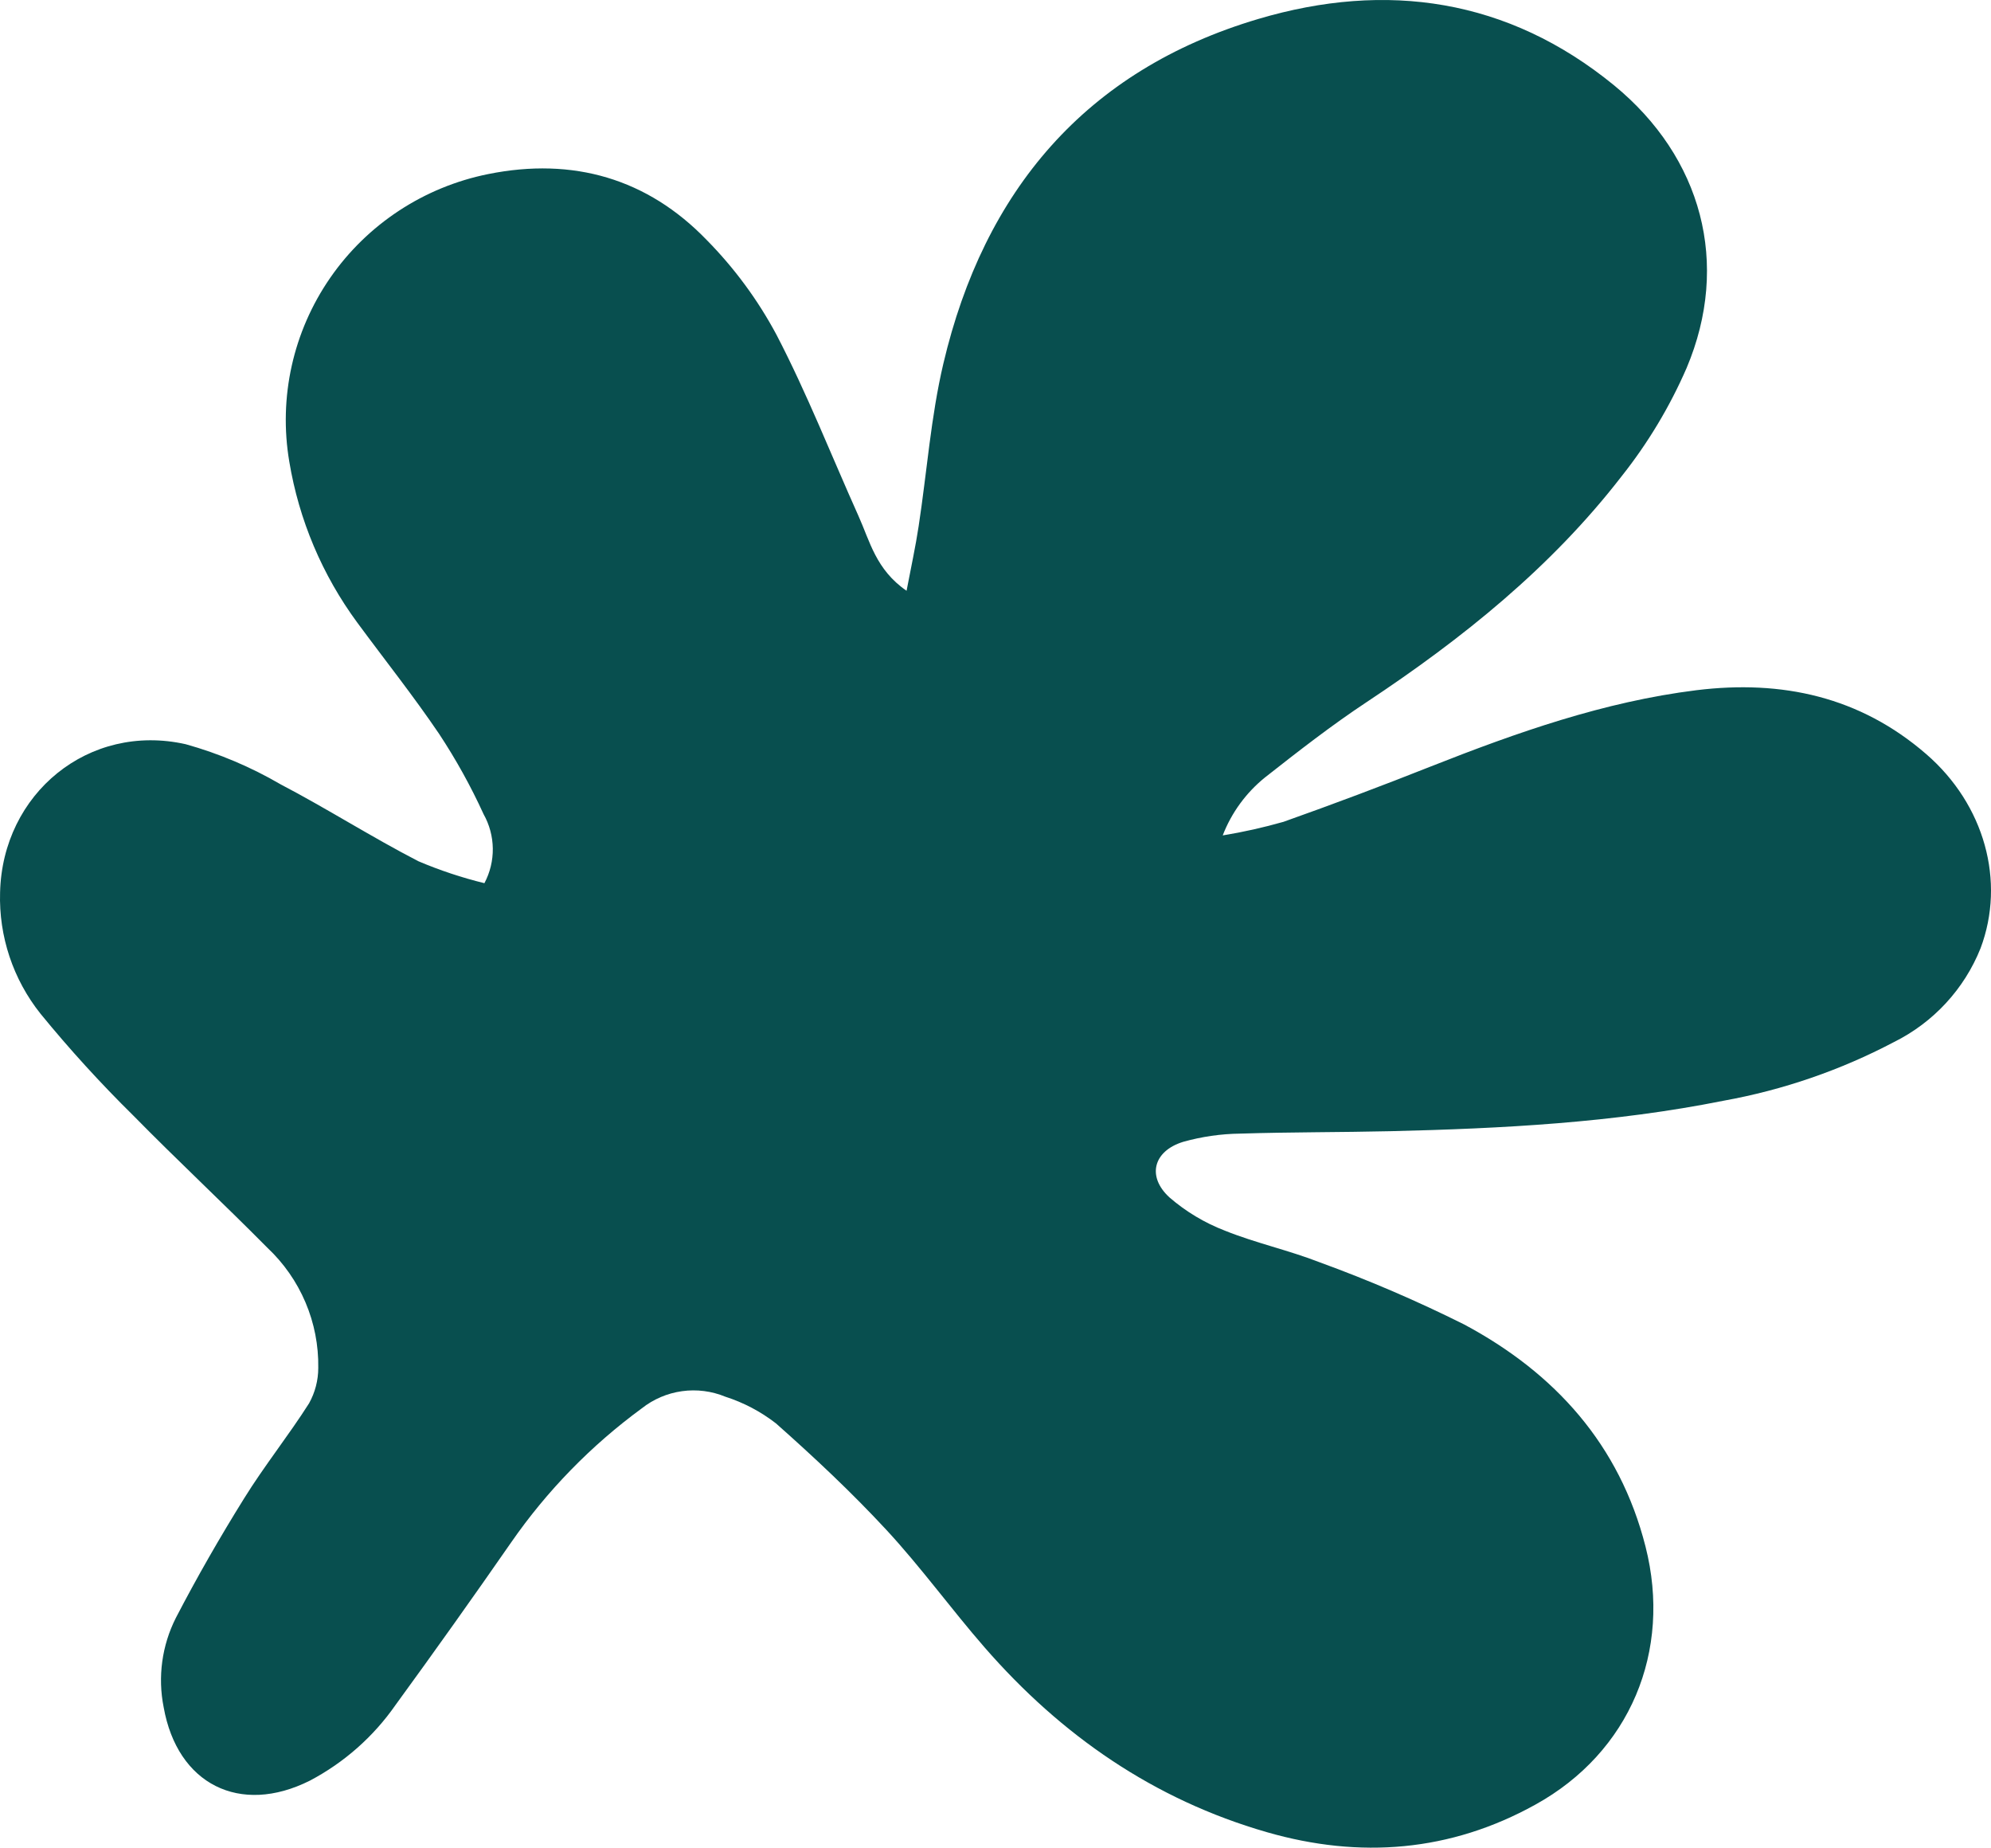 <svg width="194" height="180" viewBox="0 0 194 180" fill="none" xmlns="http://www.w3.org/2000/svg">
<path d="M47.2 86.04C47.751 85 48.032 83.84 48.018 82.665C48.003 81.49 47.694 80.337 47.117 79.311C45.878 76.598 44.43 73.985 42.786 71.494C40.274 67.785 37.503 64.303 34.815 60.656C31.4 56.02 29.13 50.65 28.189 44.98C27.126 38.721 28.556 32.296 32.175 27.066C35.795 21.836 41.32 18.21 47.583 16.956C55.853 15.292 63.089 17.408 68.847 23.366C71.552 26.108 73.847 29.222 75.66 32.612C78.637 38.334 81.004 44.374 83.651 50.27C84.757 52.715 85.336 55.489 88.334 57.554C88.778 55.222 89.213 53.249 89.512 51.257C90.319 45.977 90.701 40.594 91.921 35.416C95.87 18.641 105.753 6.838 122.614 1.845C135.091 -1.853 146.938 -0.137 157.266 8.307C165.826 15.323 168.637 25.688 164.337 35.858C162.694 39.633 160.564 43.179 158 46.408C151.146 55.273 142.493 62.218 133.189 68.381C129.757 70.651 126.501 73.189 123.275 75.726C121.421 77.219 119.995 79.171 119.14 81.386C121.139 81.058 123.117 80.616 125.064 80.061C129.888 78.349 134.681 76.548 139.444 74.658C147.828 71.35 156.294 68.361 165.288 67.241C173.631 66.214 181.229 67.868 187.69 73.466C193.376 78.387 195.433 85.865 192.983 92.378C191.395 96.354 188.388 99.609 184.537 101.521C179.334 104.26 173.738 106.187 167.945 107.232C157.235 109.379 146.36 109.944 135.474 110.201C130.595 110.314 125.705 110.283 120.836 110.437C118.958 110.46 117.091 110.73 115.284 111.238C112.379 112.132 111.728 114.618 113.951 116.652C115.547 118.033 117.373 119.128 119.347 119.888C122.355 121.1 125.55 121.788 128.579 122.97C133.388 124.721 138.093 126.745 142.669 129.031C151.508 133.756 157.814 140.741 160.336 150.665C162.931 160.855 158.827 170.717 149.595 175.812C141.325 180.394 132.517 181.103 123.451 178.493C112.421 175.319 103.396 169.053 95.942 160.496C92.665 156.736 89.74 152.678 86.349 149.021C82.958 145.364 79.33 141.964 75.608 138.666C74.13 137.519 72.461 136.64 70.677 136.067C69.343 135.516 67.885 135.33 66.454 135.529C65.023 135.728 63.672 136.304 62.541 137.197C57.595 140.82 53.291 145.236 49.805 150.264C46.111 155.585 42.355 160.865 38.537 166.104C36.389 169.188 33.528 171.713 30.194 173.47C23.372 176.891 17.283 173.819 15.949 166.33C15.357 163.373 15.775 160.304 17.138 157.609C19.205 153.634 21.428 149.761 23.795 145.96C25.759 142.796 28.106 139.868 30.112 136.715C30.703 135.655 31.012 134.464 31.011 133.253C31.046 131.067 30.623 128.898 29.768 126.884C28.914 124.869 27.648 123.054 26.049 121.552C21.748 117.207 17.272 113.036 12.992 108.681C9.8 105.537 6.78 102.224 3.947 98.757C1.274 95.404 -0.121 91.22 0.008 86.944C0.236 77.308 8.64 70.384 18.089 72.5C21.325 73.402 24.432 74.714 27.331 76.404C31.869 78.777 36.19 81.54 40.77 83.903C42.852 84.787 45.002 85.502 47.2 86.04V86.04Z" fill="#084F4F"/>
</svg>
